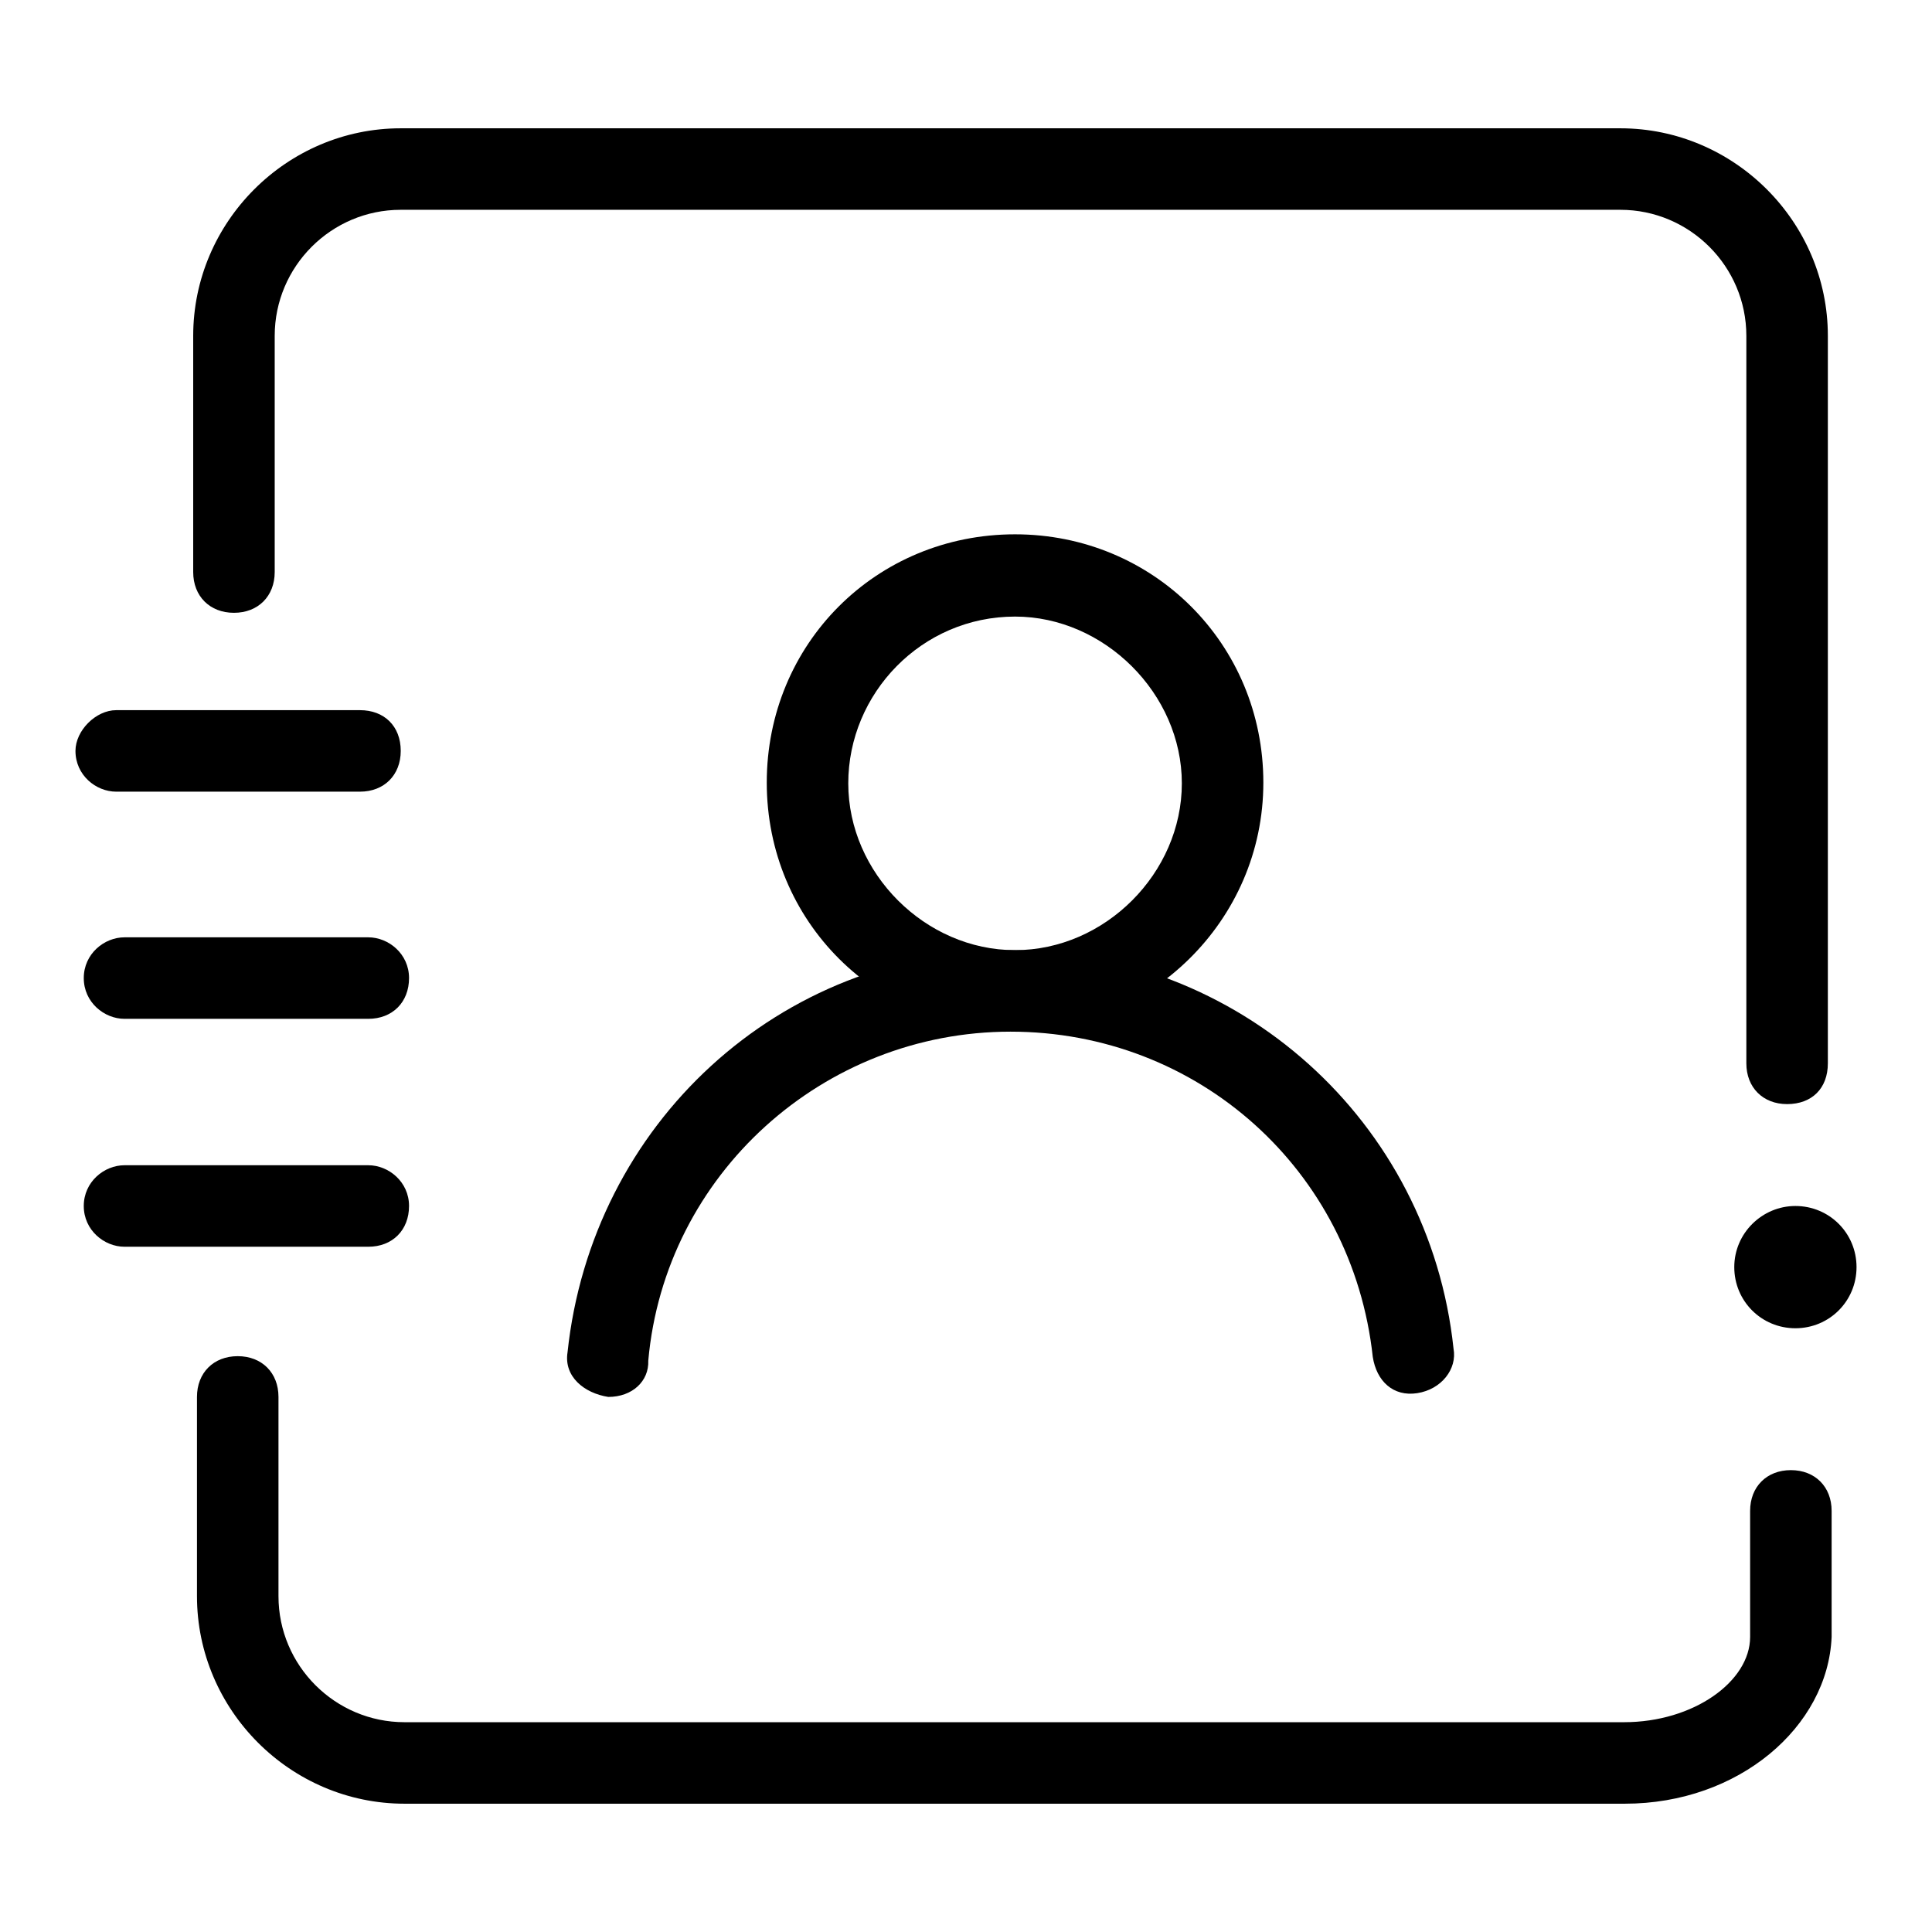 <?xml version="1.0" encoding="utf-8"?>
<!-- Svg Vector Icons : http://www.onlinewebfonts.com/icon -->
<!DOCTYPE svg PUBLIC "-//W3C//DTD SVG 1.1//EN" "http://www.w3.org/Graphics/SVG/1.1/DTD/svg11.dtd">
<svg version="1.1" xmlns="http://www.w3.org/2000/svg" xmlns:xlink="http://www.w3.org/1999/xlink" x="0px" y="0px" viewBox="0 0 256 256" enable-background="new 0 0 256 256" xml:space="preserve">
<g> <path fill="#000000" d="M215.3,239H53.6c-15.1,0-27.5-12.4-27.5-27.5v-26.4c0-3.2,2.2-5.4,5.4-5.4c3.2,0,5.4,2.2,5.4,5.4v26.4 c0,9.2,7.5,16.7,16.7,16.7h161.6c9.2,0,16.7-5.4,16.7-11.3v-16.7c0-3.2,2.2-5.4,5.4-5.4c3.2,0,5.4,2.2,5.4,5.4v16.7 C242.2,228.8,230.4,239,215.3,239L215.3,239z M236.8,146.3c-3.2,0-5.4-2.2-5.4-5.4V44.5c0-9.2-7.5-16.7-16.7-16.7H53.1 c-9.2,0-16.7,7.5-16.7,16.7v31.3c0,3.2-2.2,5.4-5.4,5.4c-3.2,0-5.4-2.2-5.4-5.4V44.5C25.6,29.4,38,17,53.1,17h161.6 c15.1,0,27.5,12.4,27.5,27.5v96.4C242.2,144.2,240.1,146.3,236.8,146.3z M47.7,94.1H15.4c-2.7,0-5.4,2.7-5.4,5.4 c0,3.2,2.7,5.4,5.4,5.4h32.3c3.2,0,5.4-2.2,5.4-5.4C53.1,96.2,50.9,94.1,47.7,94.1z M48.8,124.2H16.5c-2.7,0-5.4,2.2-5.4,5.4 c0,3.2,2.7,5.4,5.4,5.4h32.3c3.2,0,5.4-2.2,5.4-5.4C54.2,126.4,51.5,124.2,48.8,124.2z M48.8,154.4H16.5c-2.7,0-5.4,2.2-5.4,5.4 c0,3.2,2.7,5.4,5.4,5.4h32.3c3.2,0,5.4-2.2,5.4-5.4C54.2,156.6,51.5,154.4,48.8,154.4z"/> <path fill="#000000" d="M134.5,136.6c-18.3,0-32.9-14.5-32.9-32.9s14.5-32.9,32.9-32.9c18.3,0,32.9,14.5,32.9,32.9 S152.2,136.6,134.5,136.6z M134.5,81.7c-12.4,0-22.1,10.2-22.1,22.1s10.2,22.1,22.1,22.1c11.9,0,22.1-10.2,22.1-22.1 S146.3,81.7,134.5,81.7z"/> <path fill="#000000" d="M80.6,185.1c-3.2-0.5-5.9-2.7-5.4-5.9c3.2-30.2,28-53.3,58.7-53.3c30.2,0,55.5,22.6,58.7,52.8 c0.5,2.7-1.6,5.4-4.8,5.9c-3.2,0.5-5.4-1.6-5.9-4.8c-2.7-24.8-23.2-43.1-48-43.1c-24.8,0-45.8,18.9-48,43.6 C86,183,83.8,185.1,80.6,185.1z"/> <path fill="#000000" d="M229.8,167.9c0,4.5,3.6,8.1,8.1,8.1c4.5,0,8.1-3.6,8.1-8.1c0-4.5-3.6-8.1-8.1-8.1 C233.5,159.8,229.8,163.4,229.8,167.9z"/></g>
</svg>